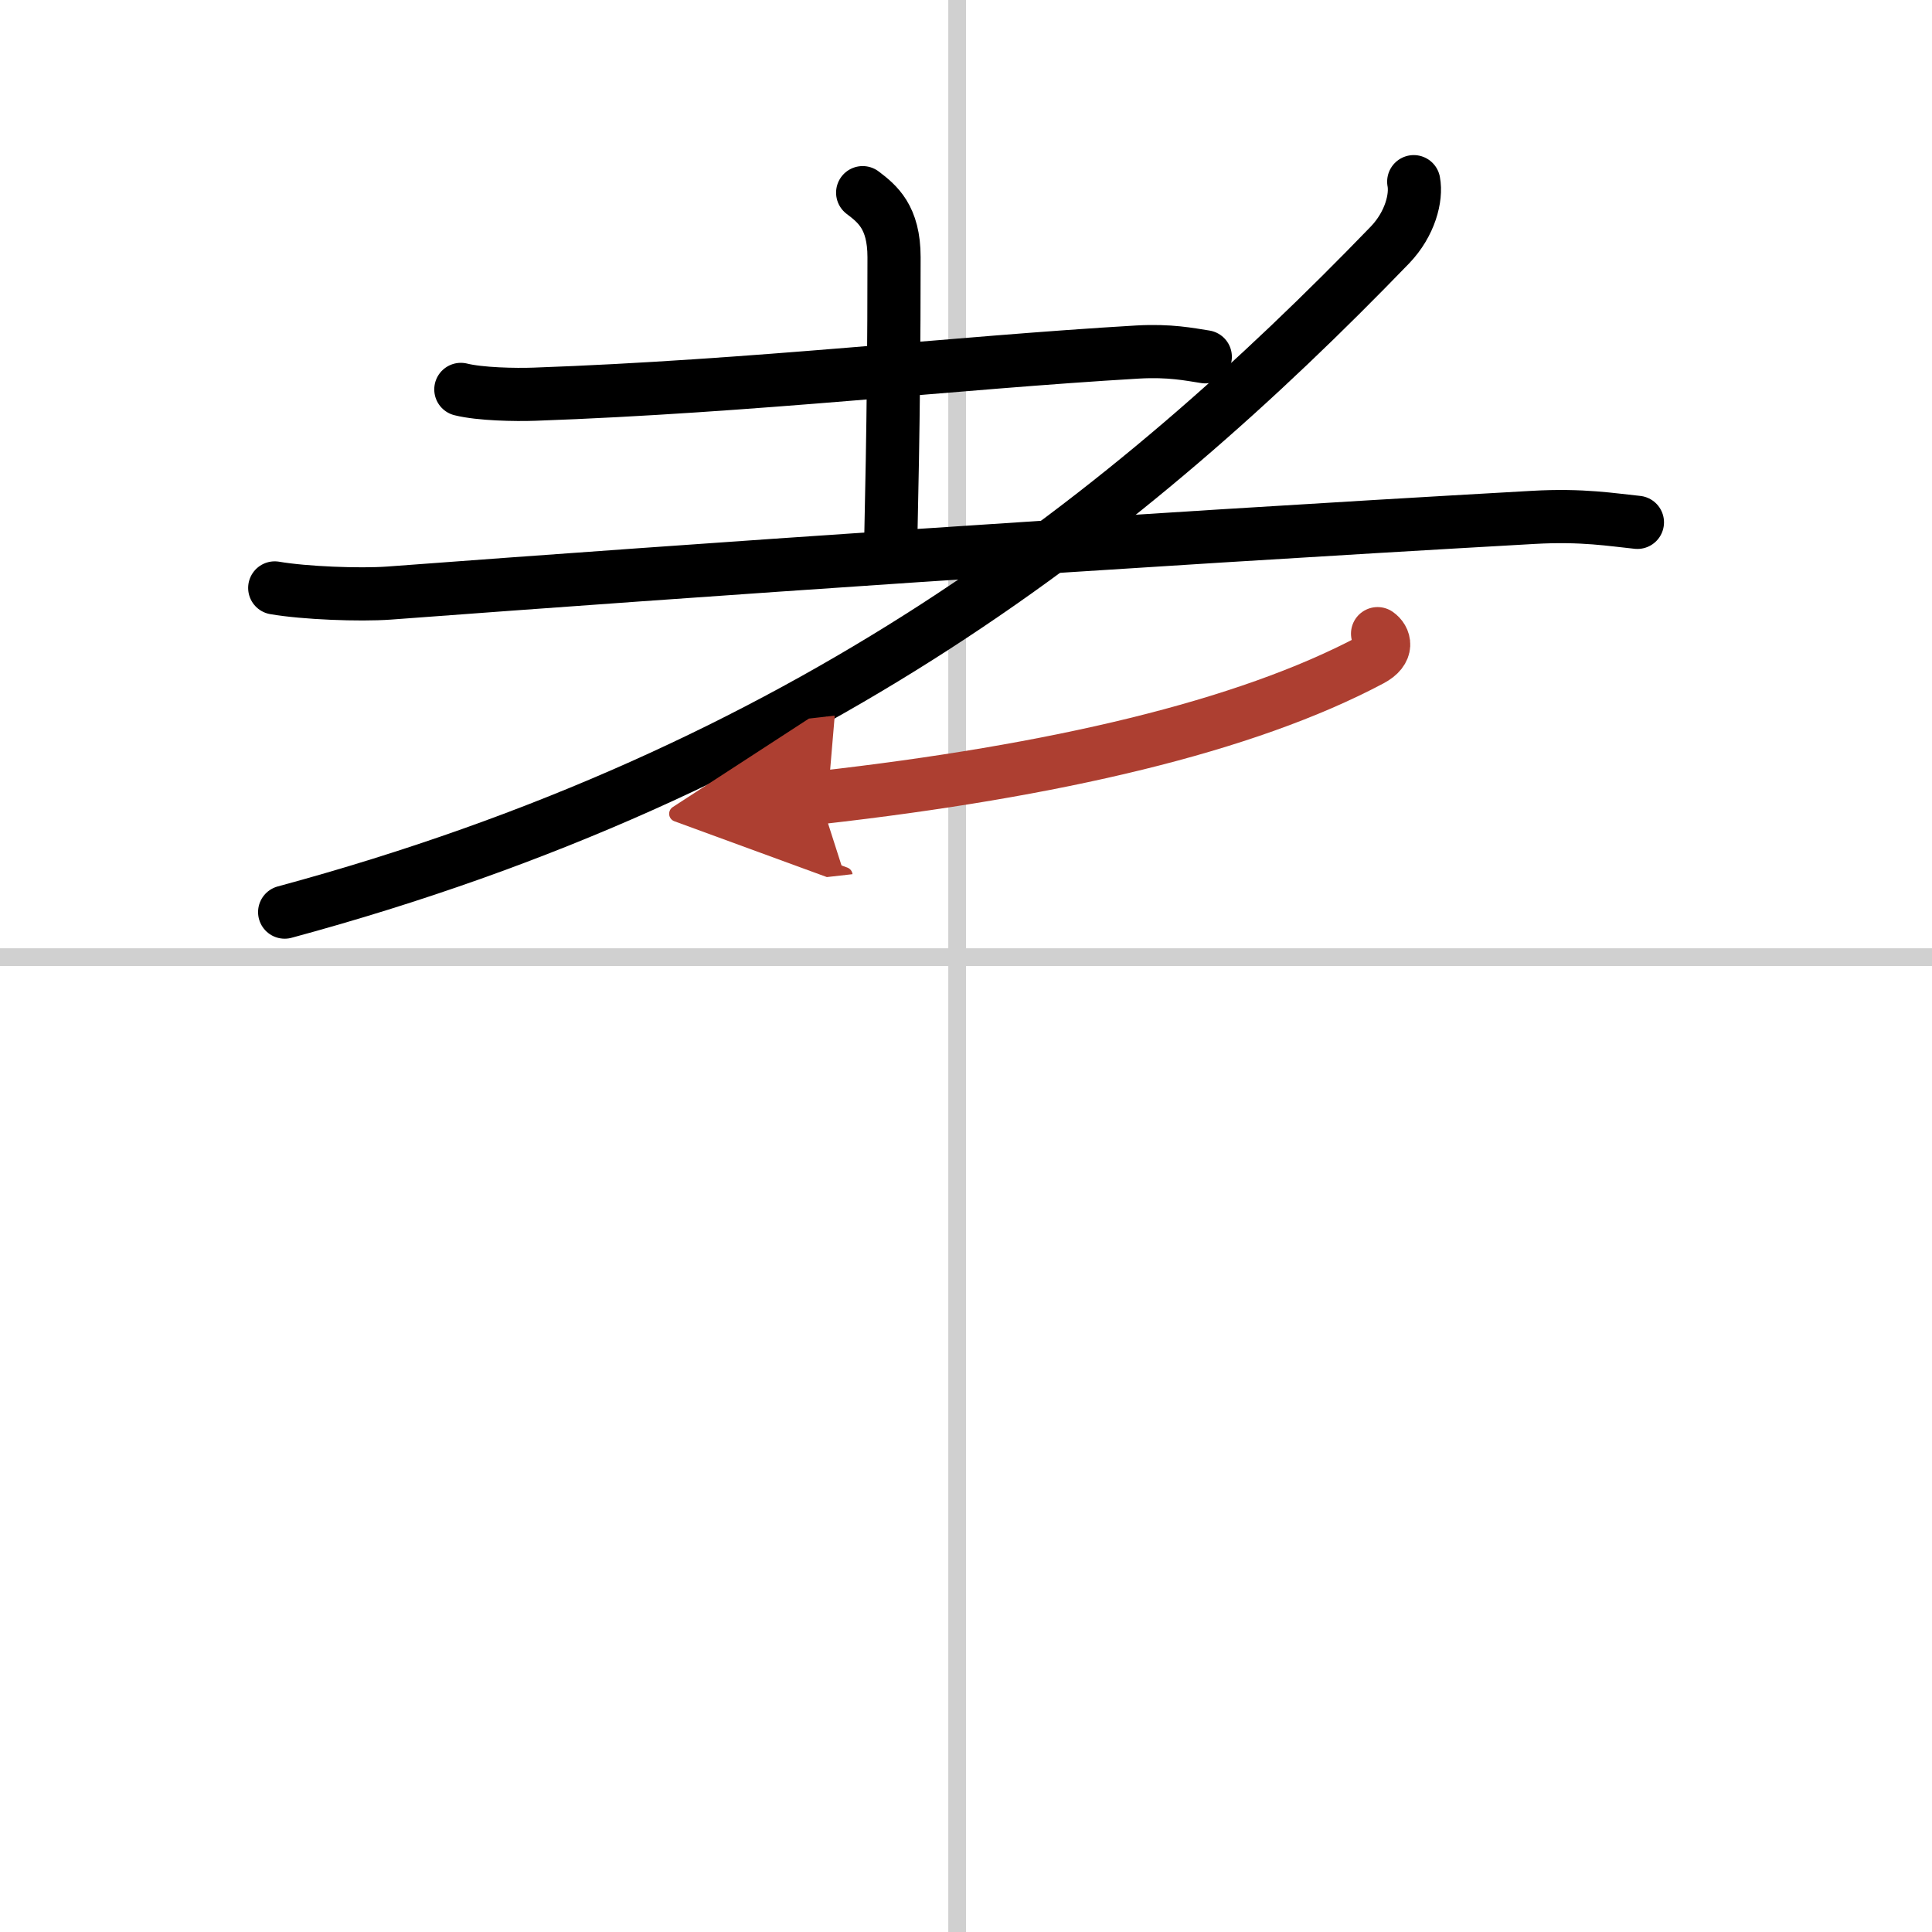 <svg width="400" height="400" viewBox="0 0 109 109" xmlns="http://www.w3.org/2000/svg"><defs><marker id="a" markerWidth="4" orient="auto" refX="1" refY="5" viewBox="0 0 10 10"><polyline points="0 0 10 5 0 10 1 5" fill="#ad3f31" stroke="#ad3f31"/></marker></defs><g fill="none" stroke="#000" stroke-linecap="round" stroke-linejoin="round" stroke-width="3"><rect width="100%" height="100%" fill="#fff" stroke="#fff"/><line x1="54" x2="54" y2="109" stroke="#d0d0d0" stroke-width="1"/><line x2="109" y1="54" y2="54" stroke="#d0d0d0" stroke-width="1"/><path d="m26 21.97c1.08 0.27 3.07 0.31 4.16 0.27 12.33-0.44 23.63-1.77 34.04-2.38 1.8-0.1 2.9 0.13 3.8 0.27"/><path d="m48.67 10.87c0.83 0.63 1.77 1.38 1.77 3.64 0 10-0.19 15.12-0.19 16.6"/><path d="m15.5 33.17c1.68 0.29 4.78 0.41 6.45 0.29 17.4-1.3 40.82-2.93 64.55-4.27 2.79-0.16 4.48 0.14 5.88 0.28"/><path d="M79.76,10.25c0.17,0.89-0.2,2.38-1.34,3.57C63.75,29,45.5,43.5,16.06,51.46"/><path d="M77.72,35.75c0.39,0.27,0.65,0.94-0.37,1.48C70.25,41,59.5,43.5,46.25,45" marker-end="url(#a)" stroke="#ad3f31"/></g></svg>
